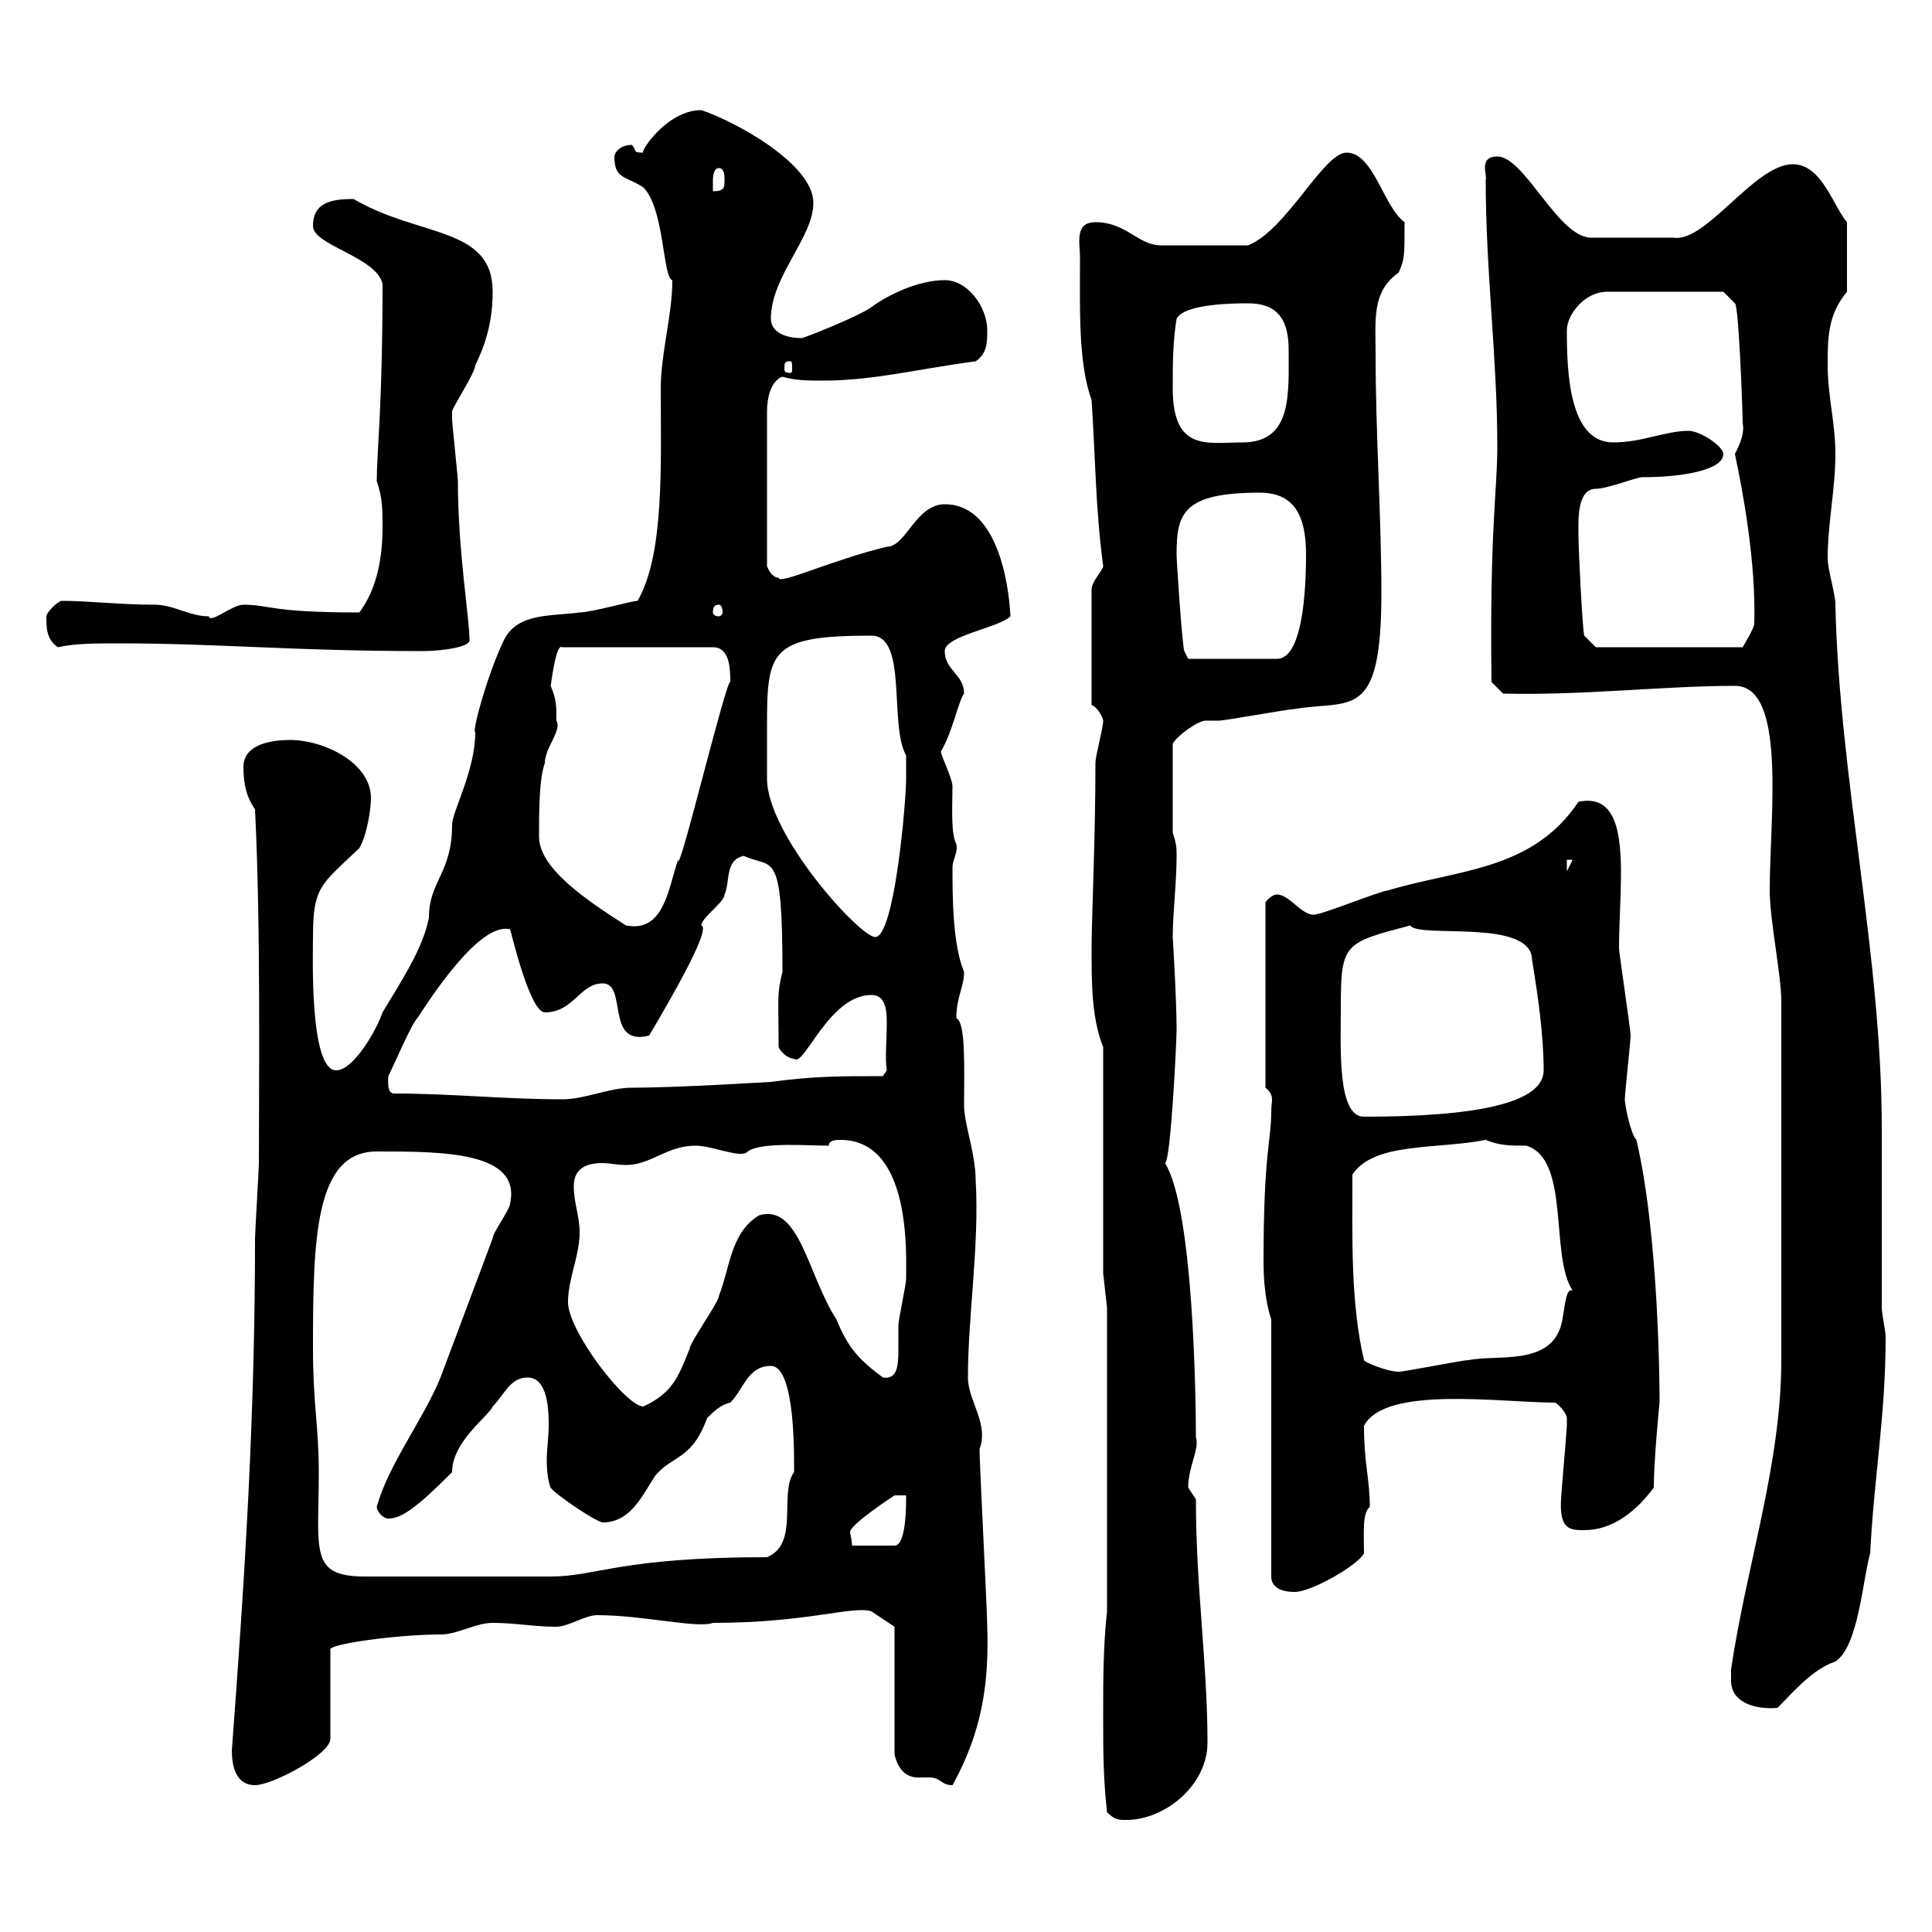 <svg xmlns="http://www.w3.org/2000/svg" xmlns:xlink="http://www.w3.org/1999/xlink" width="300" height="300"><path d="M171.90 281.40C173.10 282.60 173.70 282.60 174.90 282.60C180.90 282.60 187.50 277.20 187.50 270.60C187.50 258.30 185.70 246.60 185.70 232.80C185.70 232.80 184.50 231 184.50 231C184.50 227.70 186.30 225 185.70 223.20C185.70 218.10 185.40 187.80 180.90 180.60C181.80 180.30 182.70 161.70 182.70 159.90C182.70 155.10 182.10 145.50 182.10 145.50C182.10 141.90 182.70 137.10 182.70 132.90C182.70 131.70 182.70 131.10 182.10 129.30L182.10 115.50C182.70 114.30 186 111.90 187.20 111.90C187.50 111.90 188.10 111.90 189.30 111.90C190.20 111.90 200.10 110.10 201 110.10C209.70 108.60 214.50 112.20 214.50 92.10C214.50 80.10 213.60 67.50 213.60 54.90C213.60 49.50 213 45.30 217.20 42.30C218.10 40.20 218.10 39.90 218.10 34.50C214.80 32.10 213.30 23.70 209.10 23.70C205.50 23.70 199.80 35.70 193.80 38.10L180.30 38.10C176.70 38.10 174.90 34.50 170.10 34.50C166.80 34.50 167.70 37.80 167.70 39.90C167.70 47.70 167.40 56.40 169.50 62.10C170.10 71.10 170.10 78.90 171.30 87.90C171.30 88.50 169.50 90.30 169.50 91.50L169.50 109.50C170.10 109.50 171.30 111.30 171.30 111.90C171.30 113.10 170.10 117.30 170.10 118.50C170.10 129.90 169.50 142.80 169.50 147.30C169.50 152.70 169.50 158.10 171.30 162.60L171.30 197.70L171.90 203.10L171.90 250.20C171.30 255.60 171.30 261 171.30 266.40C171.30 271.80 171.30 276 171.90 281.40ZM36 271.80C36 274.20 36.60 277.20 39.60 277.20C42.30 277.20 51.30 272.40 51.30 270L51.30 256.20C50.70 255.30 61.80 253.80 68.40 253.80C71.10 253.80 73.80 252 76.50 252C80.10 252 82.80 252.60 86.40 252.60C88.20 252.60 90.90 250.80 92.70 250.80C99.90 250.80 108.30 252.90 110.70 252C125.40 252 132.30 249.30 135.30 250.20L138.90 252.60L138.90 272.40C139.50 275.10 141 276 142.50 276C142.80 276 143.40 276 144.30 276C146.10 276 146.10 277.20 147.90 277.20C152.40 269.10 153.60 261.60 153.30 252.60C153.30 250.20 152.10 227.40 152.10 225C153.60 221.10 150.30 217.50 150.30 213.90C150.30 204.30 152.10 193.20 151.50 183.30C151.50 179.10 149.70 174.60 149.70 171.60C149.70 166.20 150 158.70 148.50 158.10C148.50 154.80 149.70 153.30 149.70 150.90C147.90 146.70 147.90 138.90 147.90 134.70C147.90 133.50 148.80 132.30 148.50 131.10C147.60 129.30 147.90 125.10 147.90 122.10C147.90 120.90 146.10 117.30 146.10 116.70C147.90 113.70 148.80 108.90 149.70 107.70C149.70 104.70 146.70 104.10 146.70 101.10C146.70 98.70 155.10 97.50 156.90 95.70C156.90 96.30 156.60 78.30 146.70 78.30C142.20 78.30 140.70 84.90 137.70 84.90C129 87 120.90 90.90 120.90 89.70C119.70 89.70 119.10 87.90 119.10 87.90L119.10 63.90C119.10 61.80 119.70 59.10 121.50 58.50C123.60 59.10 125.40 59.10 127.80 59.10C135.60 59.10 142.50 57.30 151.50 56.10C153.30 54.90 153.30 53.10 153.30 51.30C153.30 47.70 150.30 43.50 146.70 43.50C142.50 43.50 137.70 45.90 135.30 47.70C133.20 49.20 124.80 52.50 124.50 52.50C121.50 52.50 119.70 51.30 119.70 49.50C119.70 42.90 126.30 36.90 126.30 31.50C126.30 25.50 114.30 18.90 108.90 17.10C103.50 17.10 99.30 23.70 99.90 23.70C98.10 23.70 99 23.40 98.10 22.50C96.30 22.50 95.40 23.70 95.40 24.30C95.40 27.90 97.20 27.30 99.90 29.10C103.20 32.40 102.90 43.20 104.40 43.50C104.40 48.90 102.60 54.90 102.60 60.30C102.60 72 103.20 86.10 99 93.30C98.10 93.30 91.80 95.10 90 95.10C85.80 95.70 80.40 95.10 78.30 99.30C75.90 104.10 73.20 113.70 73.80 113.70C73.80 119.70 70.20 126 70.20 128.10C70.20 135.60 66.60 136.80 66.60 142.50C65.70 147.30 62.10 152.70 59.40 157.20C58.50 159.90 54.90 166.20 52.20 166.20C48 166.20 48.60 147.90 48.60 145.50C48.60 137.70 49.80 137.40 55.80 131.70C57 129.60 57.60 125.70 57.60 123.90C57.60 118.50 50.40 114.90 45 114.90C42.30 114.90 37.80 115.50 37.80 119.10C37.80 122.10 38.40 123.90 39.60 125.70C40.50 143.70 40.20 168 40.20 180.60C40.20 181.50 39.60 191.40 39.60 192.30C39.60 219.30 38.10 243.90 36 271.80ZM268.80 261C268.80 264.30 272.40 265.50 276 265.20C278.40 262.80 281.40 259.20 285 258C288.60 255.60 289.20 245.40 290.40 241.20C291 229.20 292.80 219.90 292.80 207.60C292.80 206.70 292.20 204 292.20 203.10L292.20 175.20C292.20 148.20 285.60 120.90 285 93.90C285 92.10 283.80 88.50 283.80 86.70C283.80 81.30 285 75.90 285 70.50C285 65.70 283.80 61.50 283.80 56.70C283.80 52.50 283.80 48.90 286.80 45.30L286.80 34.50C284.70 32.10 282.90 25.50 278.40 25.50C272.40 25.50 264.90 37.80 259.80 36.90L246.90 36.90C241.80 36.60 236.70 24.30 232.50 24.30C229.50 24.30 231 27.30 230.70 27.90C230.70 42.30 232.50 55.50 232.50 69.30C232.50 76.50 231.30 81.90 231.60 105.90L233.40 107.70C246 108 258.30 106.50 269.40 106.50C277.50 106.50 274.80 126.90 274.80 138.30C274.80 142.80 276.60 151.50 276.60 155.40L276.60 211.20C276.60 227.40 271.20 243 268.80 259.20C268.80 259.20 268.80 259.80 268.80 261ZM197.40 204.90L197.40 244.80C197.40 246.60 199.20 247.20 201 247.20C203.70 247.20 210.90 243 211.80 241.20C211.80 238.20 211.50 234.90 212.70 234C212.70 229.50 211.80 227.40 211.80 221.40C215.10 215.10 233.10 217.80 241.50 217.80C242.40 218.40 243.30 219.60 243.30 220.20C243.30 221.40 243.30 221.40 243.30 221.40C243.30 222 242.40 232.20 242.40 232.80C242.10 237.60 243.90 237.60 246 237.60C250.50 237.60 254.10 234.60 256.80 231C256.80 226.80 257.70 217.50 257.70 217.80C257.70 216.90 257.70 192.30 254.10 177C253.20 176.10 252.30 171.60 252.30 170.70C252.30 169.80 253.20 161.70 253.20 160.80C253.20 159.90 251.40 147.90 251.40 147.30C251.40 136.80 253.80 122.70 245.10 124.50C237.90 135.30 226.20 135 215.40 138.30C214.50 138.30 205.50 141.90 204.60 141.90C202.50 142.80 200.40 138.90 198.30 138.90C197.40 138.90 196.50 140.10 196.50 140.10L196.50 168.90C198 170.10 197.40 171 197.40 172.50C197.40 177.30 196.20 178.80 196.20 195.90C196.20 198.90 196.50 202.20 197.40 204.90ZM48.60 209.40C48.60 192.30 48.90 178.80 58.50 178.80C68.70 178.80 81 178.80 79.20 186.90C79.20 187.80 76.50 191.40 76.50 192.30C73.80 199.50 71.10 206.70 68.40 213.90C65.70 220.50 60.30 227.40 58.50 234C58.50 234.60 59.40 235.80 60.30 235.80C62.40 235.80 64.80 234 70.20 228.60C70.20 223.80 75.90 219.90 76.50 218.40C78.30 216.60 79.20 213.90 81.90 213.90C84.60 213.90 85.20 217.50 85.20 221.10C85.20 223.20 84.90 225 84.90 226.80C84.90 228.60 85.20 230.40 85.50 231C86.40 232.20 92.70 236.40 93.60 236.40C97.80 236.40 99.60 232.50 101.70 229.20C104.40 225.90 107.40 226.80 109.80 220.20C110.70 219.30 111.90 218.10 113.40 217.80C115.50 215.70 116.10 212.10 119.70 212.10C123.60 212.10 123.30 226.80 123.30 228.60C120.90 231.90 124.20 239.70 119.10 241.80C96.30 241.80 92.70 244.80 85.50 244.80C79.50 244.80 68.40 244.80 56.70 244.80C48 244.80 49.50 240.90 49.50 228.60C49.50 221.40 48.60 218.10 48.60 209.40ZM140.70 232.20C140.70 234 140.70 240 138.90 240L132.30 240C132.30 239.10 132 238.20 132 237.90C132 236.70 138.90 232.20 138.90 232.20ZM88.20 202.20C88.20 198.60 90 195 90 191.40C90 188.70 89.10 186.90 89.10 184.20C89.10 181.50 90.90 180.60 93.60 180.60C94.50 180.60 96 180.90 97.20 180.90C101.10 180.90 103.50 177.90 108 177.90C110.70 177.90 115.20 180 116.10 178.80C118.20 177.30 125.40 177.90 128.70 177.90C128.70 177 129.90 177 130.50 177C141.60 177 140.70 195 140.70 198.60C140.70 199.50 139.50 204.90 139.50 205.80C139.50 206.70 139.50 208.50 139.50 209.70C139.50 212.40 139.20 214.20 137.10 213.90C133.50 211.20 131.70 209.40 129.90 204.90C125.40 198 124.20 186.90 117.90 188.70C113.40 191.40 113.40 196.80 111.60 201.30C111.60 202.20 107.10 208.50 107.10 209.40C105.30 213.90 104.40 216.30 99.90 218.40C97.20 218.40 88.20 206.70 88.20 202.20ZM211.80 211.20C209.70 202.20 210 192.30 210 182.40C213.30 177.30 223.20 178.50 230.70 177C232.80 177.90 234.60 177.90 237 177.90C243.90 180 240.60 195 244.20 200.40C243 199.80 243 203.70 242.40 205.80C240.60 212.10 232.50 210.30 228 211.20C227.10 211.20 218.10 213 217.20 213C215.40 213 211.80 211.50 211.80 211.20ZM208.20 156.30C208.20 146.40 208.80 146.40 219 143.70C220.20 145.80 237.90 142.50 237.90 149.10C238.80 154.50 239.70 160.80 239.70 166.20C239.70 171.30 229.20 173.40 211.80 173.40C207.60 173.40 208.20 162.60 208.20 156.30ZM61.20 169.80C60 169.80 60.30 167.70 60.30 167.10C61.20 165.30 63.90 159 64.80 158.10C66.60 155.40 74.40 143.10 79.20 144.30C79.20 144 82.20 157.20 84.60 157.20C89.10 157.20 90 152.70 93.60 152.70C97.50 152.70 93.90 162.60 100.80 160.80C108.60 147.60 109.80 144 108.90 143.70C108.90 142.50 112.50 140.10 112.50 138.90C113.40 137.10 112.50 133.50 115.50 132.90C120 135 121.50 131.40 121.50 150.90C120.60 154.50 120.90 154.80 120.90 162.60C121.50 163.80 122.70 164.40 123.30 164.40C124.80 165.90 128.70 154.50 135.30 154.50C137.40 154.50 137.70 156.60 137.70 158.70C137.70 161.70 137.40 164.40 137.70 166.20L137.10 167.10C130.50 167.10 126.30 167.10 119.70 168C119.40 168 105.30 168.90 98.10 168.90C94.50 168.90 90.90 170.70 87.30 170.70C78.30 170.70 70.20 169.80 61.20 169.80ZM119.10 113.10C119.10 101.10 119.40 98.70 135.30 98.70C141 98.70 138 112.50 140.70 117.30C140.70 117.30 140.70 120.30 140.70 120.90C140.70 124.50 138.90 145.50 135.90 145.50C133.50 145.50 119.10 129.60 119.10 120.90C119.10 120.90 119.10 114.90 119.10 113.10ZM83.70 129.90C83.70 126.30 83.70 120.90 84.60 118.50C84.60 116.10 87.30 113.40 86.40 111.90C86.40 109.50 86.40 108.60 85.50 106.50C85.80 104.70 86.40 99.90 87.30 100.50L110.70 100.50C113.40 100.50 113.40 104.10 113.40 105.90C112.80 105.30 105.30 136.50 105.30 133.50C103.80 137.70 103.20 144.90 97.20 143.70C90.60 139.50 83.70 134.70 83.70 129.90ZM243.30 133.50L244.20 133.50L243.30 135.30ZM182.70 86.10C182.70 79.80 183.60 76.50 195.60 76.50C201 76.50 202.80 80.10 202.80 86.10C202.80 88.50 202.80 102.30 198.30 102.30L184.50 102.30L183.90 101.10C183.60 100.50 182.70 87.30 182.70 86.10ZM9 100.50C11.70 99.90 15 99.90 18.30 99.90C34.20 99.90 45.30 101.10 65.70 101.10C68.40 101.10 73.20 100.50 72.90 99.30C72.90 96 71.10 85.50 71.10 74.70C71.10 74.10 70.20 65.70 70.20 65.10C70.20 65.10 70.20 65.10 70.20 63.90C70.20 63.30 73.80 57.90 73.80 56.70C75.60 53.10 76.50 49.50 76.50 45.30C76.50 35.10 65.10 36.90 54.90 30.90C51.30 30.90 48.60 31.50 48.60 35.10C48.60 38.10 58.50 39.90 59.40 44.10C59.40 63.30 58.50 70.20 58.50 74.70C59.40 77.40 59.40 78.90 59.40 81.90C59.40 86.70 58.50 91.50 55.80 95.10C41.70 95.10 42 93.90 37.80 93.90C36 93.90 32.70 96.90 32.40 95.70C29.40 95.70 27 93.90 24 93.90C18.60 93.90 13.80 93.30 9.60 93.30C9 93.30 7.20 95.10 7.20 95.70C7.20 97.50 7.20 99.30 9 100.50ZM245.10 83.10C245.10 81 244.80 75.90 247.80 75.90C249.60 75.90 254.10 74.10 255 74.10C261.60 74.10 267.60 72.90 267.60 70.50C267.60 69.30 264 66.90 262.20 66.90C258.60 66.90 255 68.70 250.50 68.70C243.60 68.70 243.30 57.60 243.30 51.30C243.30 48.90 246 45.30 249.60 45.30L267.60 45.30L269.40 47.10C270 47.40 270.60 63.90 270.60 65.70C270.90 67.20 270.30 68.70 269.40 70.50C270.60 76.20 272.70 87.30 272.40 96.90C272.40 97.50 270.60 100.50 270.60 100.50L247.80 100.50L246 98.70C245.70 97.50 245.10 85.20 245.10 83.10ZM111.60 93.90C111.90 93.90 112.20 94.20 112.20 95.10C112.20 95.40 111.90 95.70 111.60 95.70C111 95.70 110.70 95.40 110.70 95.10C110.70 94.20 111 93.90 111.60 93.90ZM182.10 60.30C182.10 56.70 182.10 53.10 182.70 49.50C183.90 47.10 192 47.10 193.80 47.10C198 47.10 200.10 49.20 200.10 54.30C200.10 61.20 200.70 68.70 192.90 68.70C187.50 68.70 182.10 70.20 182.10 60.30ZM122.70 56.10C123 56.10 123 56.40 123 57.30C123 57.60 123 57.90 122.70 57.90C121.80 57.90 121.80 57.60 121.80 57.30C121.80 56.40 121.80 56.10 122.70 56.10ZM111.60 26.10C112.50 26.10 112.50 27.30 112.50 27.90C112.50 29.10 112.50 29.70 110.70 29.70C110.70 29.70 110.70 29.10 110.70 27.90C110.70 27.90 110.70 26.10 111.60 26.10Z"/></svg>